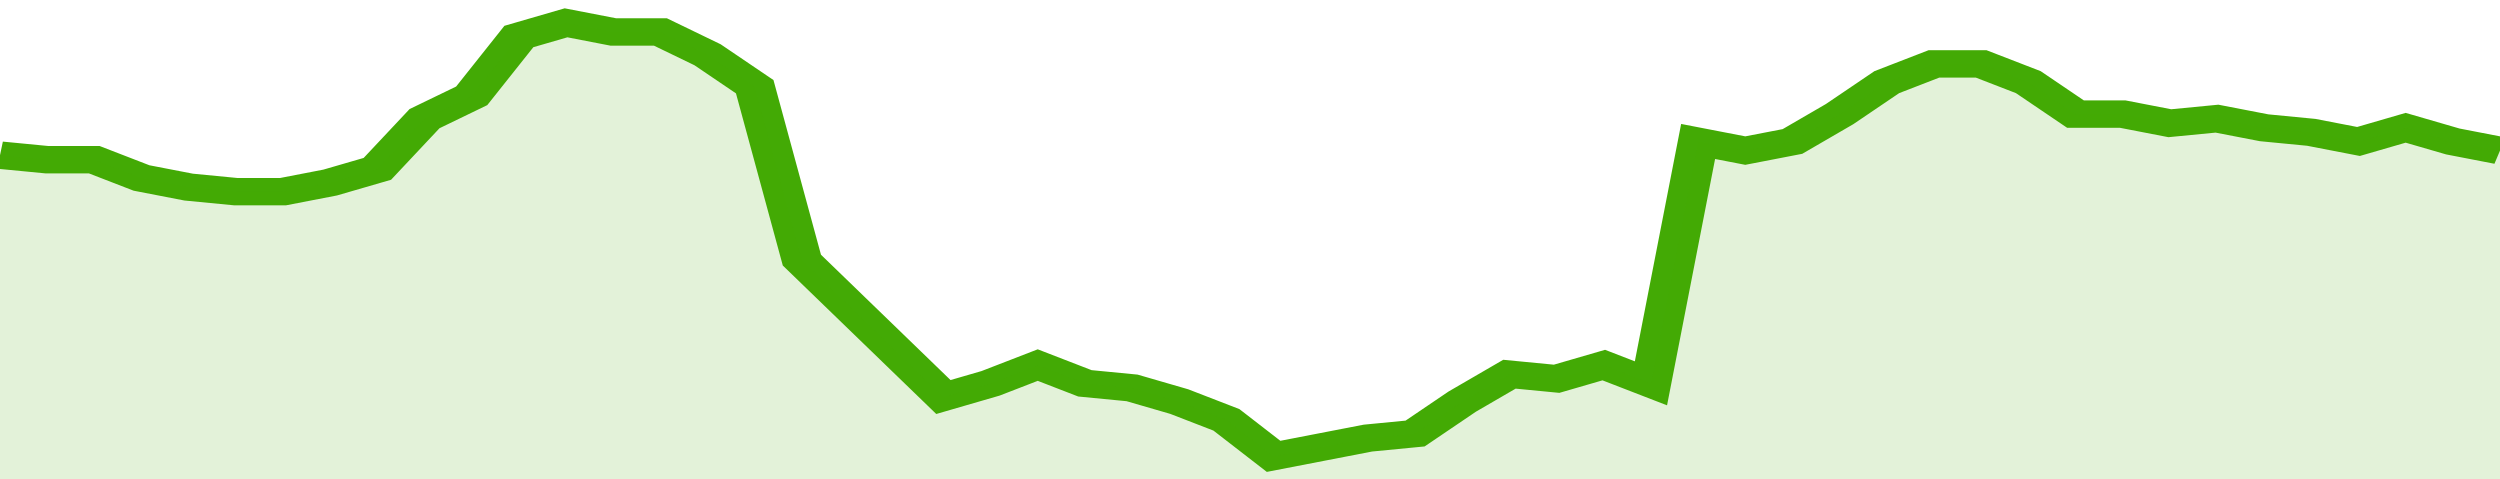 <svg xmlns="http://www.w3.org/2000/svg" viewBox="0 0 371 105" width="120" height="23" preserveAspectRatio="none">
				 <polyline fill="none" stroke="#43AA05" stroke-width="6" points="0, 34 7, 35 14, 35 21, 39 28, 41 35, 42 42, 42 49, 40 56, 37 63, 26 70, 21 77, 8 84, 5 91, 7 98, 7 105, 12 112, 19 119, 57 126, 67 133, 77 140, 87 147, 84 154, 80 161, 84 168, 85 175, 88 182, 92 189, 100 196, 98 203, 96 210, 95 217, 88 224, 82 231, 83 238, 80 245, 84 252, 31 259, 33 266, 31 273, 25 280, 18 287, 14 294, 14 301, 18 308, 25 315, 25 322, 27 329, 26 336, 28 343, 29 350, 31 357, 28 364, 31 371, 33 371, 33 "> </polyline>
				 <polygon fill="#43AA05" opacity="0.15" points="0, 105 0, 34 7, 35 14, 35 21, 39 28, 41 35, 42 42, 42 49, 40 56, 37 63, 26 70, 21 77, 8 84, 5 91, 7 98, 7 105, 12 112, 19 119, 57 126, 67 133, 77 140, 87 147, 84 154, 80 161, 84 168, 85 175, 88 182, 92 189, 100 196, 98 203, 96 210, 95 217, 88 224, 82 231, 83 238, 80 245, 84 252, 31 259, 33 266, 31 273, 25 280, 18 287, 14 294, 14 301, 18 308, 25 315, 25 322, 27 329, 26 336, 28 343, 29 350, 31 357, 28 364, 31 371, 33 371, 105 "></polygon>
			</svg>